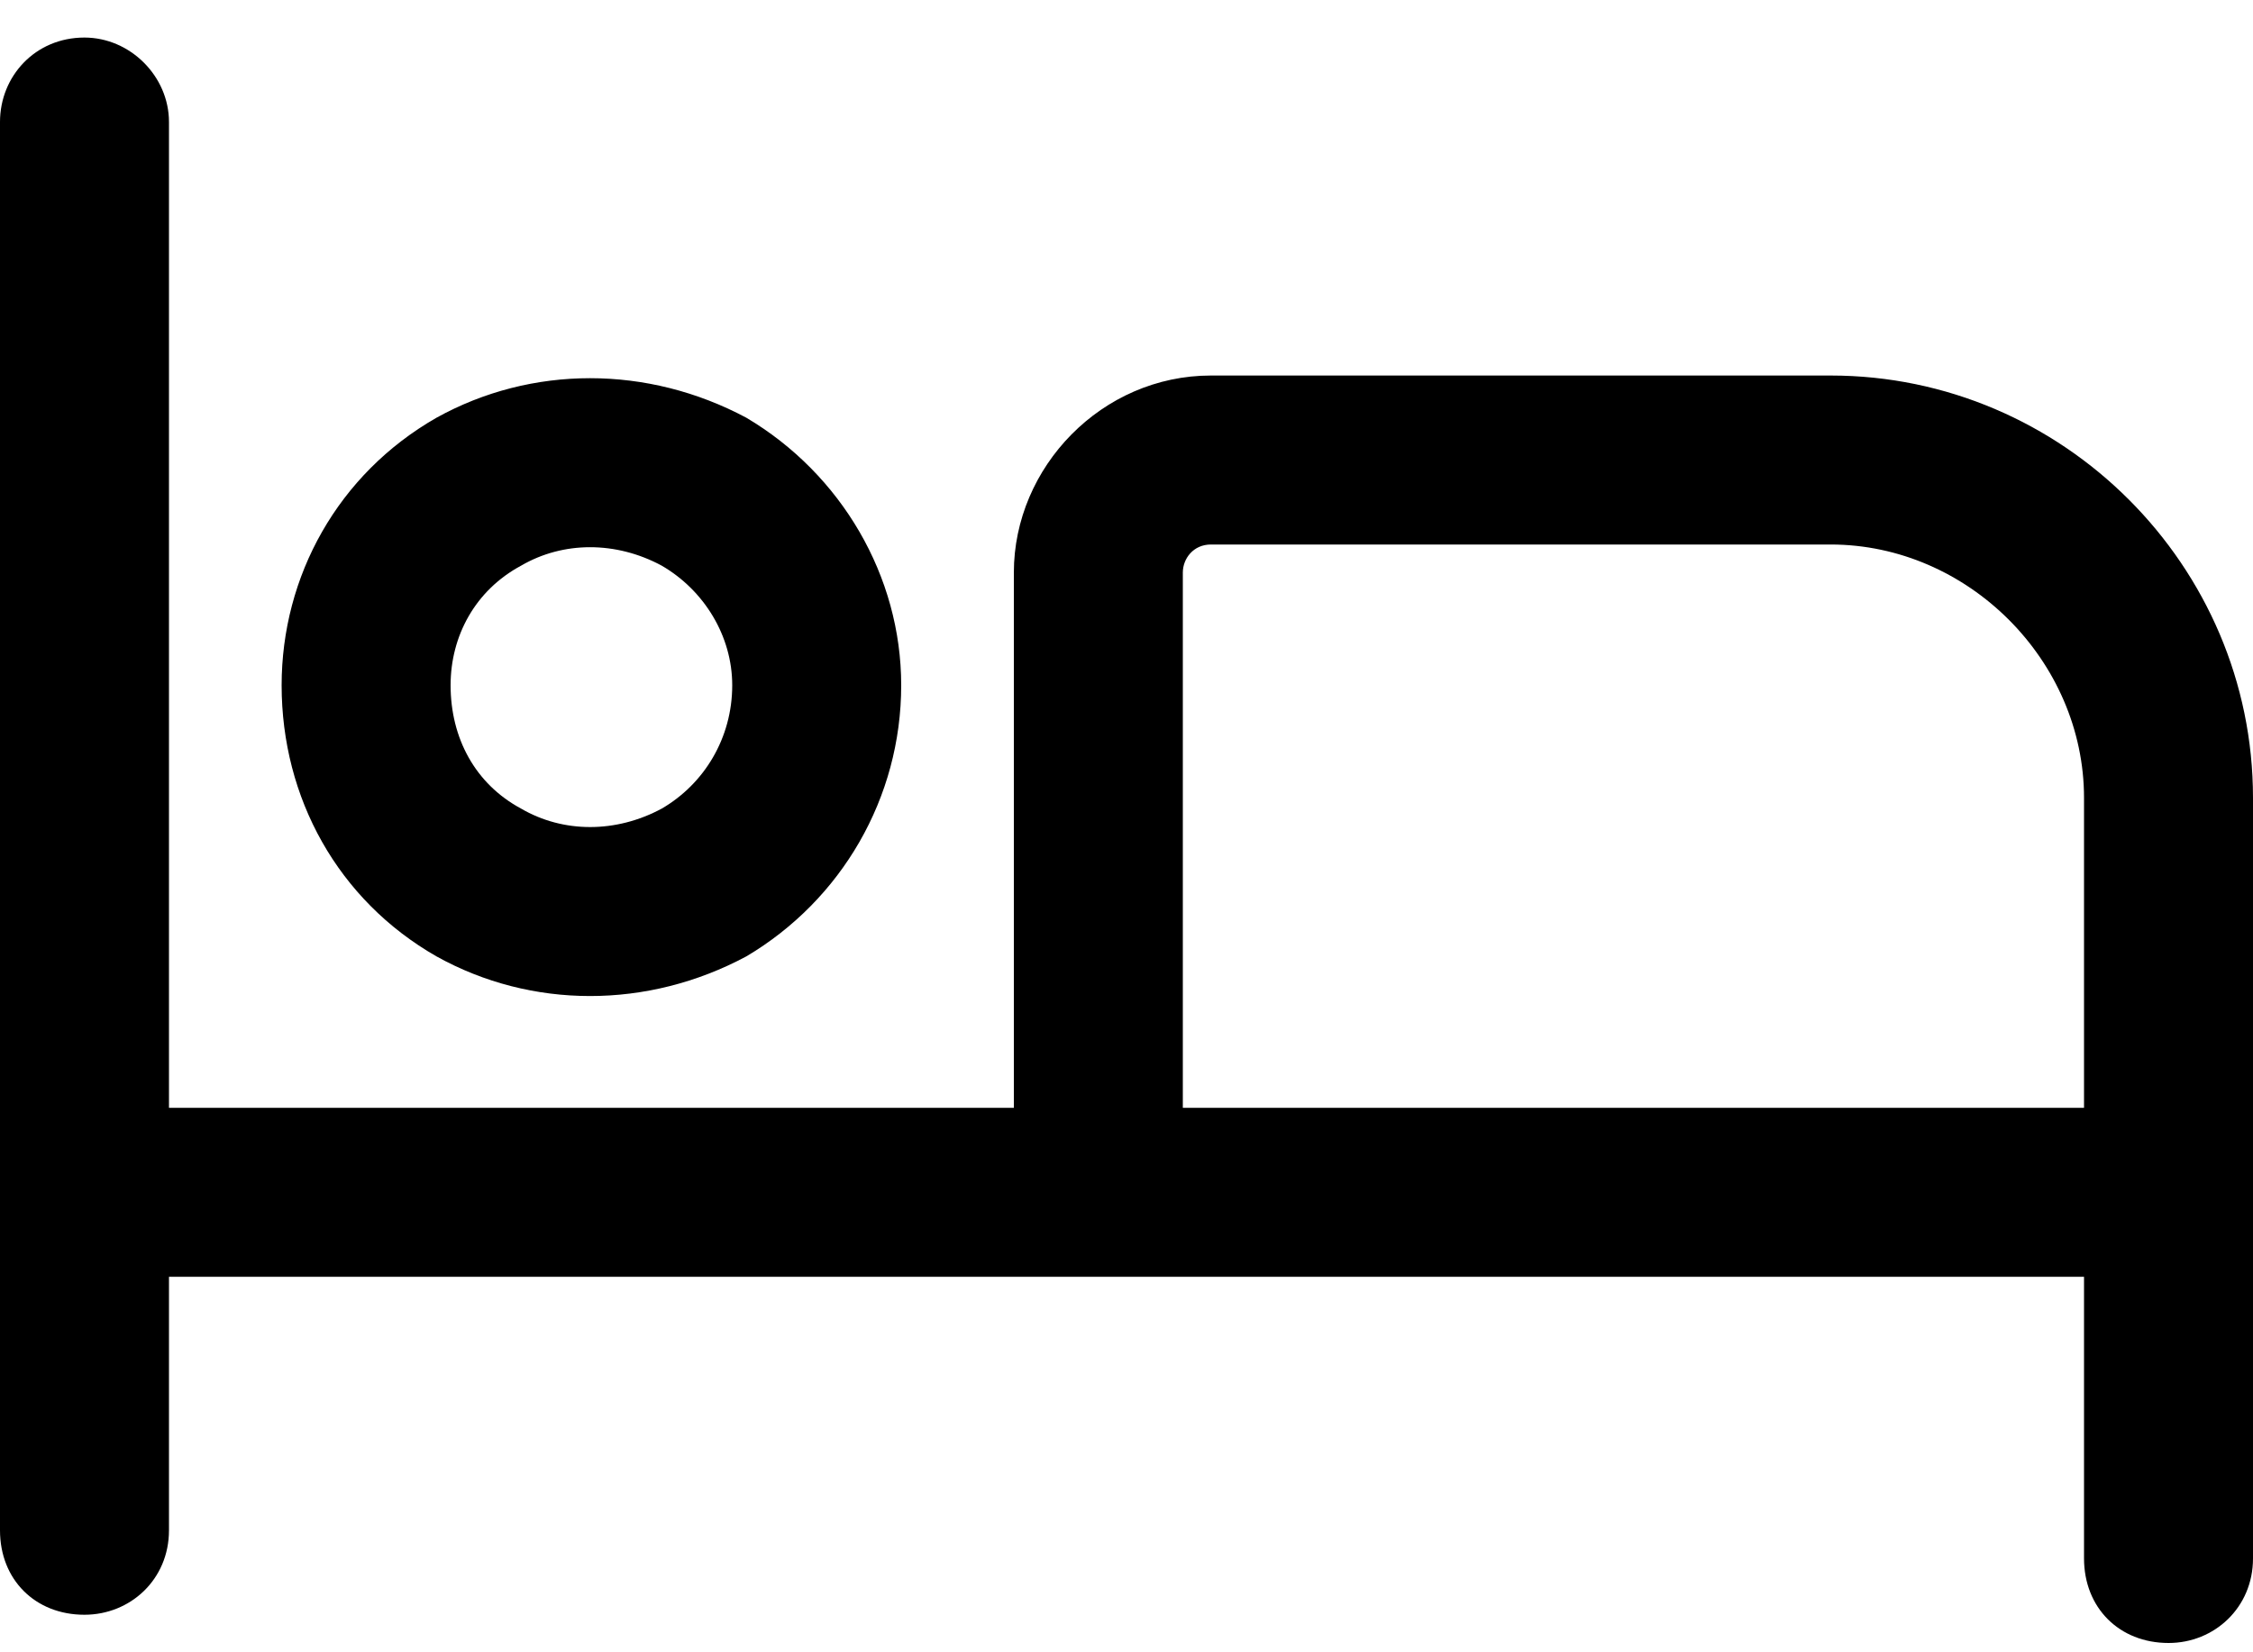 <svg width="15" height="11" viewBox="0 0 15 11" fill="none" xmlns="http://www.w3.org/2000/svg">
<path d="M1.125 0.812V7.375H6.75V3.812C6.75 3.109 7.336 2.5 8.062 2.5H12.188C13.734 2.5 15 3.766 15 5.312V7.938V10.375C15 10.703 14.742 10.938 14.438 10.938C14.109 10.938 13.875 10.703 13.875 10.375V8.5H7.312H1.125V10.188C1.125 10.516 0.867 10.75 0.562 10.75C0.234 10.75 0 10.516 0 10.188V7.938V0.812C0 0.508 0.234 0.25 0.562 0.25C0.867 0.25 1.125 0.508 1.125 0.812ZM13.875 5.312C13.875 4.398 13.102 3.625 12.188 3.625H8.062C7.945 3.625 7.875 3.719 7.875 3.812V7.375H13.875V5.312ZM3 4.562C3 4.914 3.164 5.219 3.469 5.383C3.75 5.547 4.102 5.547 4.406 5.383C4.688 5.219 4.875 4.914 4.875 4.562C4.875 4.234 4.688 3.93 4.406 3.766C4.102 3.602 3.75 3.602 3.469 3.766C3.164 3.93 3 4.234 3 4.562ZM6 4.562C6 5.312 5.602 5.992 4.969 6.367C4.312 6.719 3.539 6.719 2.906 6.367C2.25 5.992 1.875 5.312 1.875 4.562C1.875 3.836 2.25 3.156 2.906 2.781C3.539 2.43 4.312 2.43 4.969 2.781C5.602 3.156 6 3.836 6 4.562Z" fill="black"/>
</svg>
